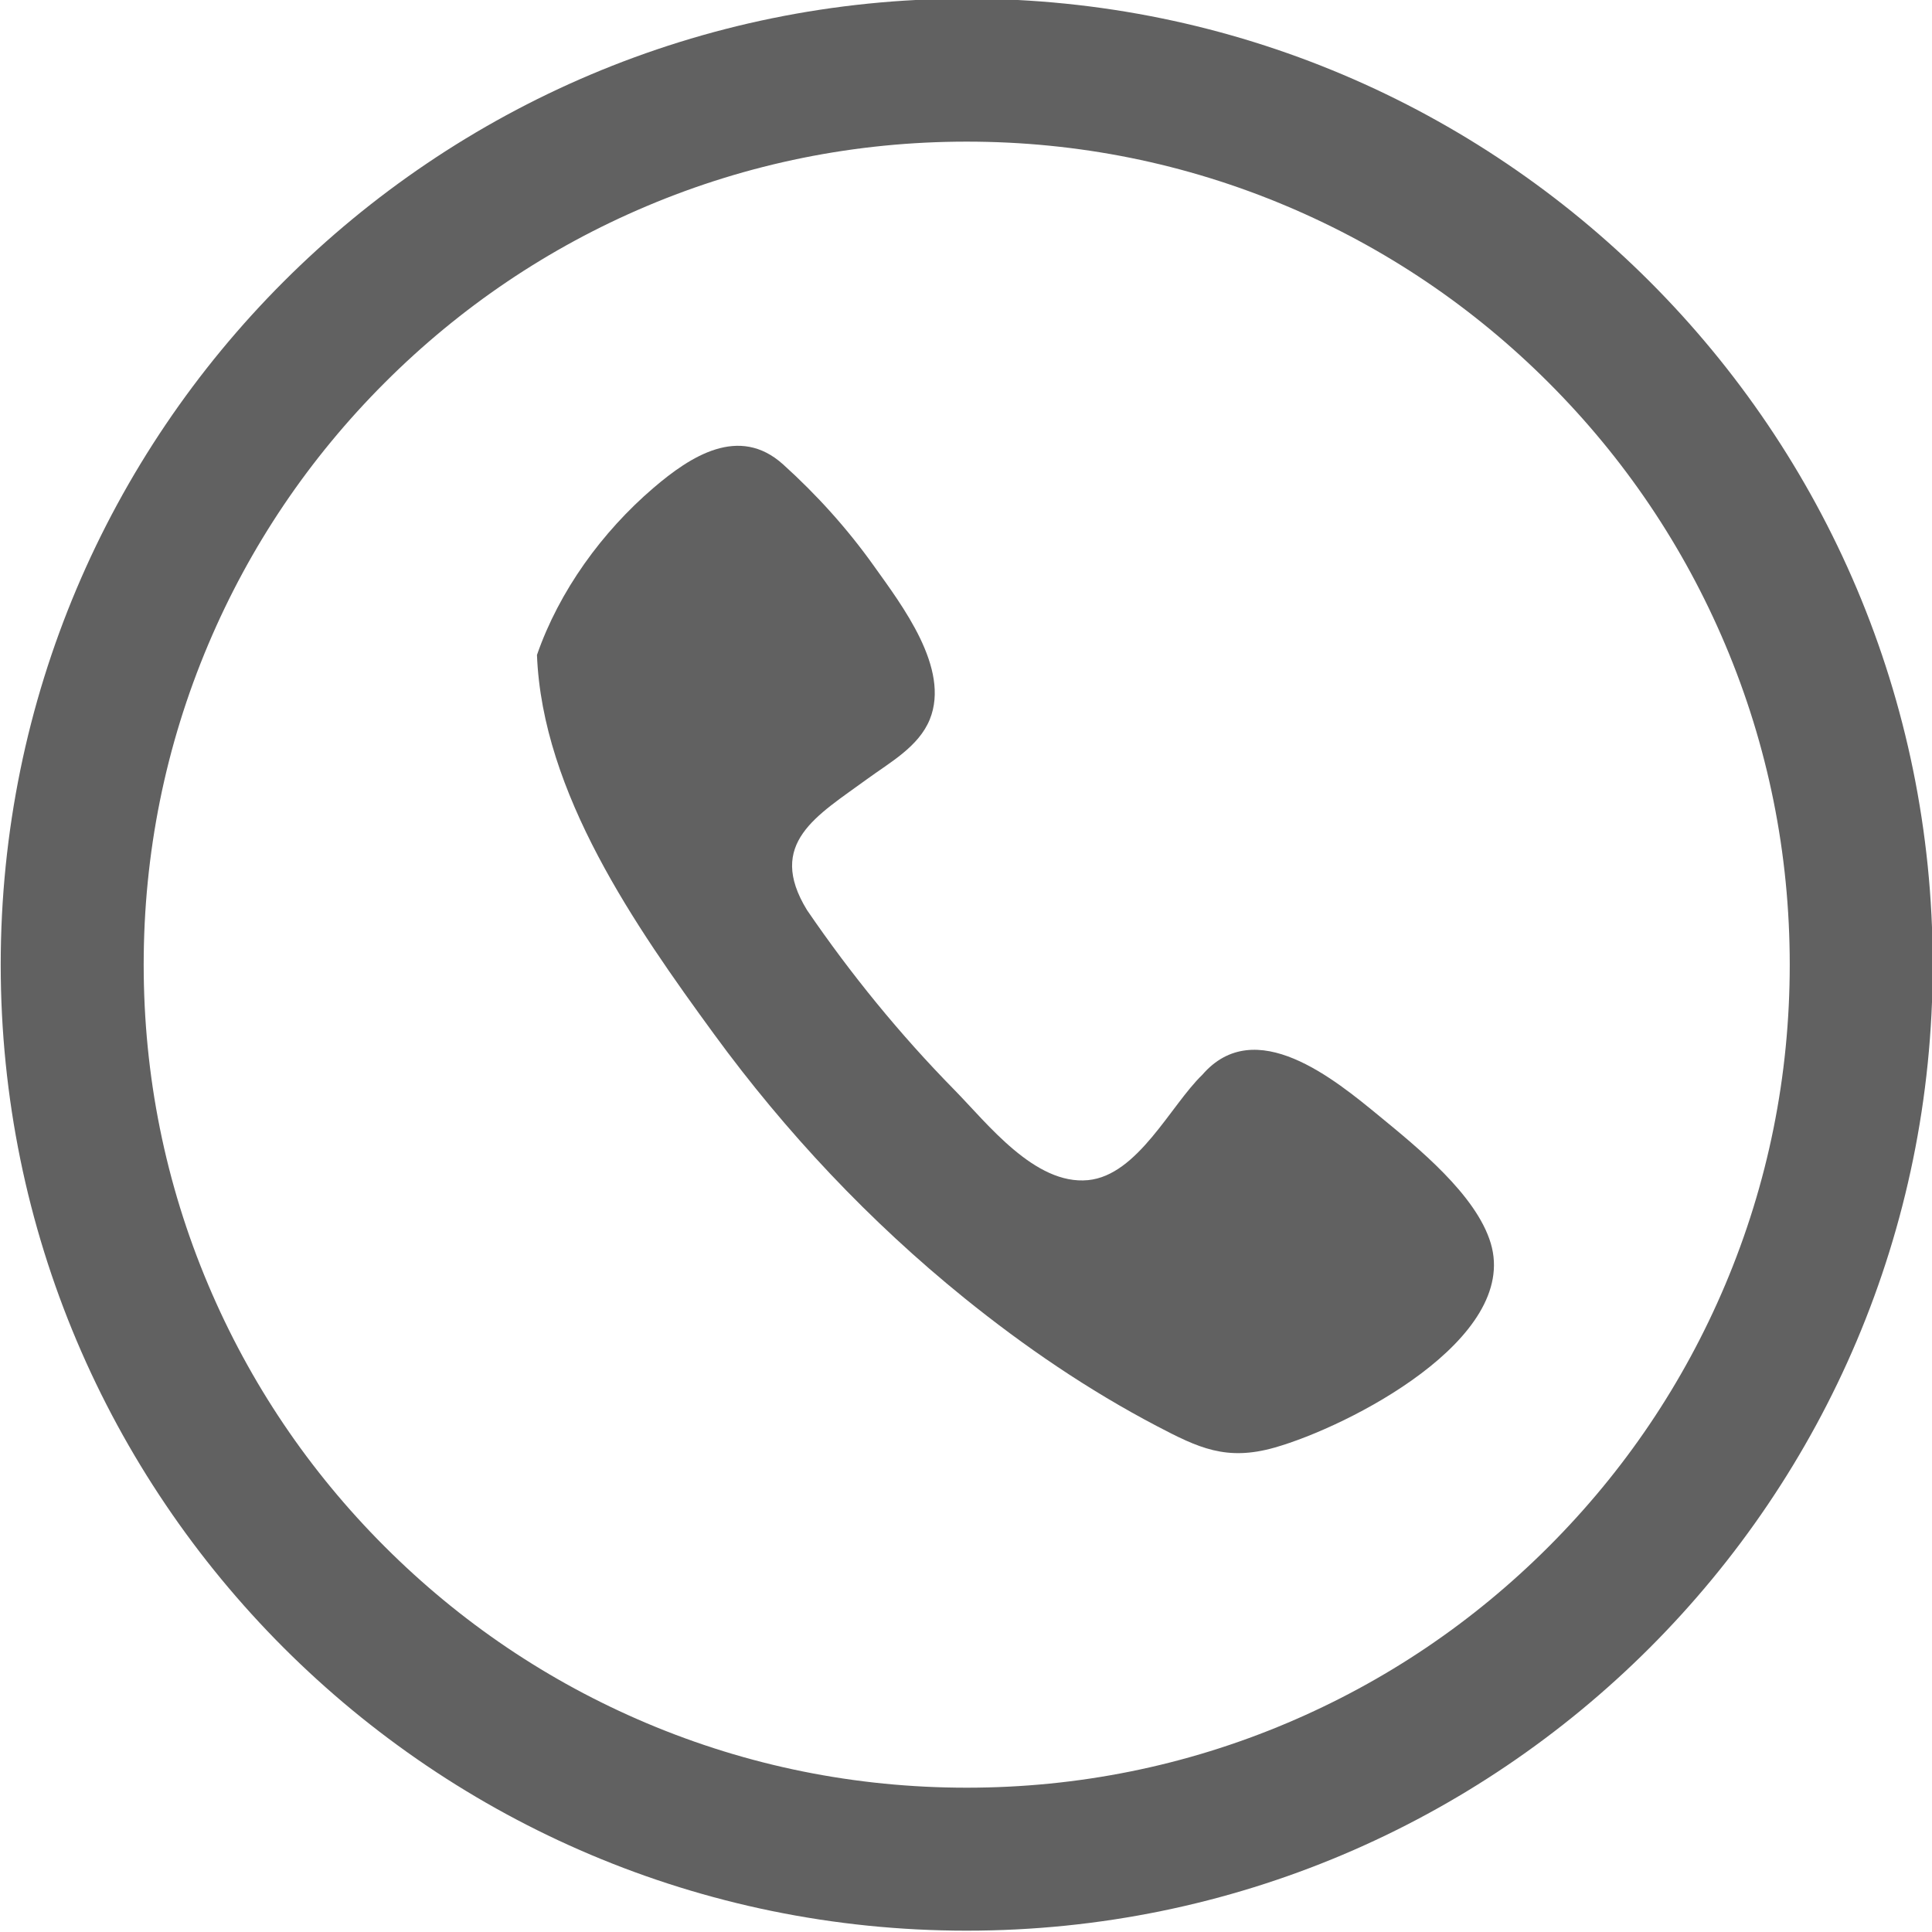<?xml version="1.0" encoding="utf-8"?>
<!-- Generator: Adobe Illustrator 25.4.1, SVG Export Plug-In . SVG Version: 6.00 Build 0)  -->
<svg version="1.1" id="圖層_1" xmlns="http://www.w3.org/2000/svg" xmlns:xlink="http://www.w3.org/1999/xlink" x="0px" y="0px"
	 viewBox="0 0 500 500" style="enable-background:new 0 0 500 500;" xml:space="preserve">
<!--<style type="text/css">
	.st0{fill:#616161;}
</style>-->
<path class="st0" d="M3844.667-1474c28.771,0,56.662,5.627,82.898,16.723c25.36,10.726,48.142,26.089,67.716,45.663
	c19.574,19.573,34.937,42.356,45.663,67.716c11.097,26.236,16.723,54.127,16.723,82.898s-5.627,56.662-16.723,82.898
	c-10.726,25.36-26.089,48.142-45.663,67.716c-19.573,19.574-42.356,34.937-67.716,45.663
	c-26.236,11.097-54.127,16.723-82.898,16.723s-56.662-5.627-82.898-16.723c-25.36-10.726-48.142-26.089-67.716-45.663
	c-19.574-19.573-34.937-42.356-45.663-67.716c-11.097-26.236-16.723-54.127-16.723-82.898s5.627-56.662,16.723-82.898
	c10.726-25.36,26.089-48.142,45.663-67.716c19.573-19.574,42.356-34.937,67.716-45.663
	C3788.005-1468.373,3815.896-1474,3844.667-1474 M3844.667-1511c-138.071,0-250,111.929-250,250s111.929,250,250,250
	c138.071,0,250-111.929,250-250S3982.738-1511,3844.667-1511L3844.667-1511z" fill="#616161" />
<path class="st0" d="M3733.451-1341.159c1.38,35.724,25.462,70.26,45.831,98.146c18.55,25.394,40.292,48.491,64.754,68.27
	c15.524,12.552,32.155,23.89,49.852,33.163c10.75,5.633,17.961,9.11,30.469,5.557c19.188-5.452,63.344-28.086,55.933-52.872
	c-3.759-12.575-19.068-24.884-28.751-32.85c-11.692-9.619-32.218-26.571-45.905-10.75c-8.197,7.903-16.695,26.005-29.551,27.257
	c-13.782,1.342-26.03-14.629-34.617-23.372c-14.069-14.321-26.805-29.94-38.127-46.516c-10.62-17.317,2.653-24.471,15.522-33.887
	c5.89-4.31,13.377-8.378,16.25-15.463c5.356-13.215-7.233-29.565-14.478-39.74c-6.817-9.574-14.746-18.37-23.469-26.242
	c-11.418-10.308-24.007-2.116-33.578,6.083C3750.32-1373.012,3739.211-1357.754,3733.451-1341.159z" fill="#616161" />
<path class="st0" d="M250.184,36.655c28.771,0,56.662,5.627,82.898,16.723c25.36,10.726,48.142,26.089,67.716,45.663
	c19.574,19.573,34.937,42.356,45.663,67.716c11.097,26.236,16.723,54.127,16.723,82.898s-5.627,56.662-16.723,82.898
	c-10.726,25.36-26.089,48.142-45.663,67.716c-19.573,19.574-42.356,34.937-67.716,45.663
	c-26.236,11.097-54.127,16.723-82.898,16.723s-56.662-5.627-82.898-16.723c-25.36-10.726-48.142-26.089-67.716-45.663
	c-19.574-19.573-34.937-42.356-45.663-67.716c-11.097-26.236-16.723-54.127-16.723-82.898s5.627-56.662,16.723-82.898
	c10.726-25.36,26.089-48.142,45.663-67.716c19.573-19.574,42.356-34.937,67.716-45.663
	C193.522,42.282,221.413,36.655,250.184,36.655 M250.184-0.345c-138.071,0-250,111.929-250,250s111.929,250,250,250
	s250-111.929,250-250S388.255-0.345,250.184-0.345L250.184-0.345z" fill="#616161" />
<path class="st0" d="M138.968,169.497c1.38,35.724,25.462,70.26,45.831,98.145c18.55,25.394,40.292,48.491,64.754,68.27
	c15.524,12.552,32.155,23.89,49.852,33.163c10.75,5.633,17.961,9.11,30.469,5.557c19.188-5.452,63.343-28.086,55.933-52.872
	c-3.759-12.575-19.068-24.884-28.751-32.85c-11.692-9.619-32.218-26.571-45.905-10.75c-8.197,7.903-16.695,26.005-29.551,27.257
	c-13.782,1.342-26.03-14.629-34.618-23.372c-14.069-14.321-26.805-29.94-38.127-46.516c-10.62-17.317,2.653-24.471,15.522-33.887
	c5.89-4.31,13.377-8.378,16.249-15.463c5.356-13.216-7.233-29.565-14.478-39.74c-6.817-9.574-14.746-18.37-23.469-26.242
	c-11.418-10.308-24.007-2.116-33.578,6.083C155.837,137.643,144.729,152.901,138.968,169.497z" fill="#616161" />
</svg>
